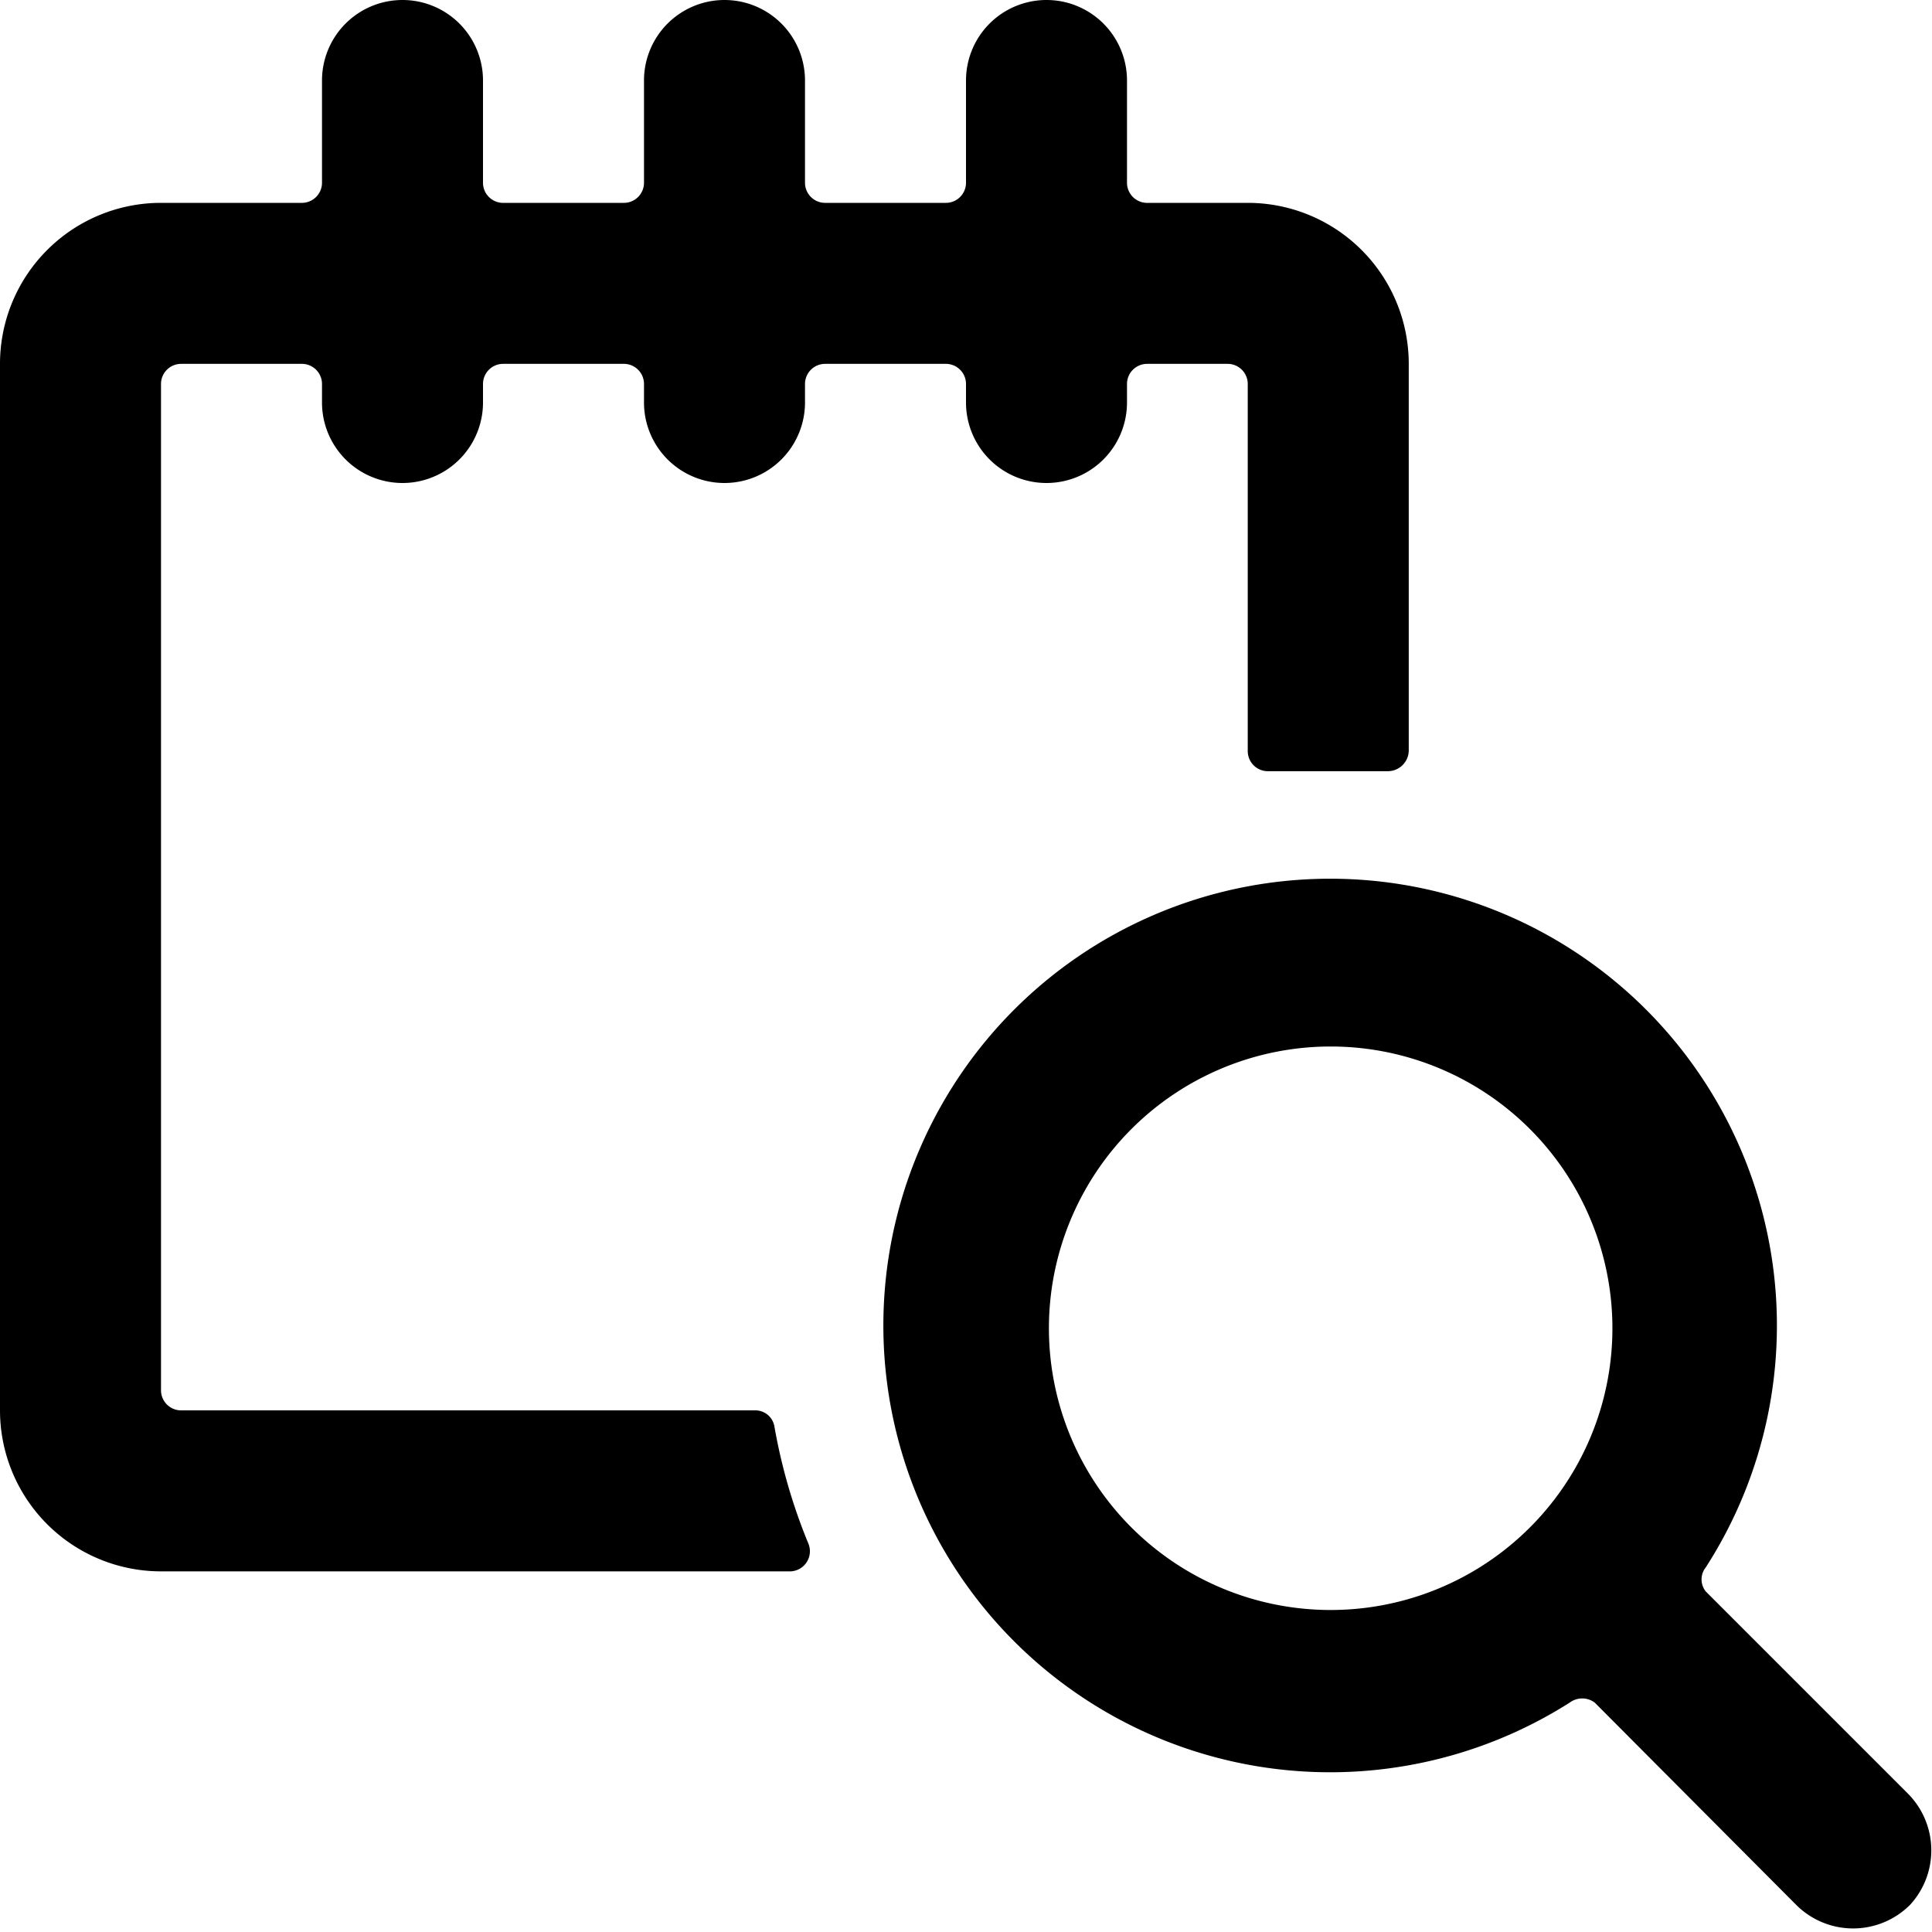<svg xmlns="http://www.w3.org/2000/svg" viewBox="0 0 24 24"><g><path d="M12 4.77V5a1 1 0 1 0 2 0v-0.23a0.25 0.25 0 0 1 0.25 -0.25h1a0.25 0.25 0 0 1 0.25 0.25v4.56a0.25 0.25 0 0 0 0.26 0.25l1.48 0a0.26 0.26 0 0 0 0.26 -0.25V4.52a2 2 0 0 0 -2 -2h-1.24a0.25 0.25 0 0 1 -0.26 -0.25V1a1 1 0 1 0 -2 0v1.27a0.25 0.25 0 0 1 -0.25 0.25h-1.5a0.25 0.25 0 0 1 -0.25 -0.25V1a1 1 0 1 0 -2 0v1.27a0.25 0.25 0 0 1 -0.25 0.25H6.26A0.25 0.25 0 0 1 6 2.27V1a1 1 0 0 0 -2 0v1.27a0.25 0.25 0 0 1 -0.25 0.25H2a2 2 0 0 0 -2 2v13a2 2 0 0 0 2 2h7.82a0.25 0.25 0 0 0 0.22 -0.35 6.93 6.93 0 0 1 -0.42 -1.45 0.24 0.24 0 0 0 -0.24 -0.2H2.26a0.25 0.25 0 0 1 -0.26 -0.25V4.77a0.25 0.25 0 0 1 0.25 -0.25h1.5a0.25 0.25 0 0 1 0.25 0.25V5a1 1 0 0 0 2 0v-0.23a0.25 0.25 0 0 1 0.25 -0.25h1.5a0.25 0.25 0 0 1 0.25 0.25V5a1 1 0 0 0 2 0v-0.23a0.25 0.25 0 0 1 0.25 -0.25h1.5a0.25 0.25 0 0 1 0.25 0.25Z" fill="#000000" stroke-width="1"></path><path d="m23.7 22.28 -2.51 -2.51a0.24 0.24 0 0 1 0 -0.3 5.55 5.55 0 1 0 -1.69 1.68 0.26 0.26 0 0 1 0.31 0l2.5 2.51a1 1 0 0 0 1.42 0 1 1 0 0 0 -0.03 -1.38ZM16.53 20a3.5 3.5 0 1 1 3.5 -3.5 3.5 3.5 0 0 1 -3.5 3.5Z" fill="#000000" stroke-width="1"></path></g></svg>